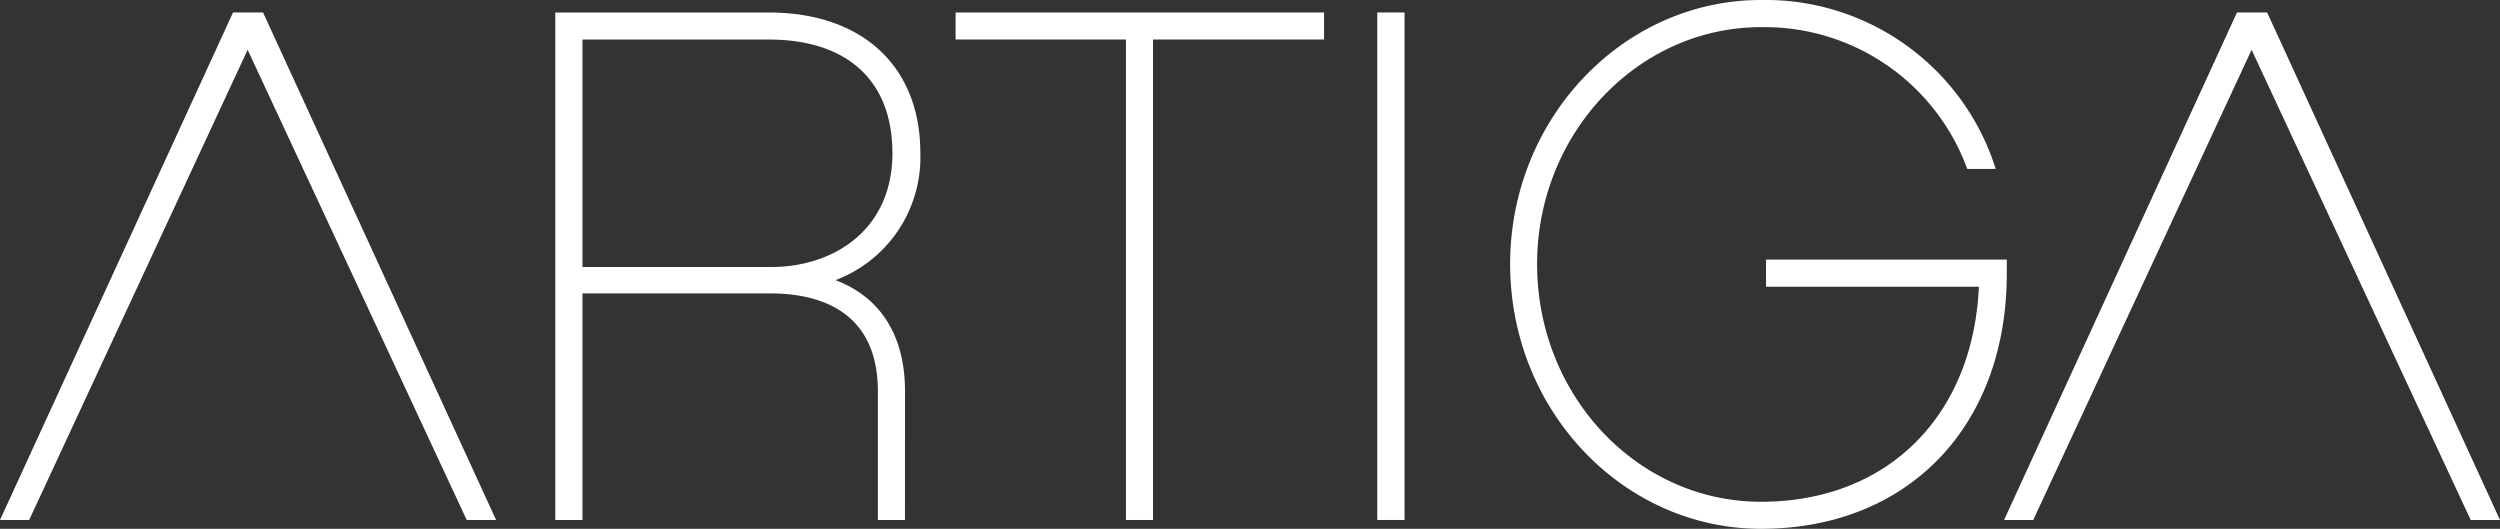 <svg xmlns="http://www.w3.org/2000/svg" width="198.961" height="42.084" viewBox="0 0 198.961 42.084">
  <rect x="0" y="0" width="198.961" height="42.084" fill="#333333" stroke="none"/>
  <g id="Group_58" data-name="Group 58" transform="translate(-29.586 -44.039)">
    <path id="Path_294" data-name="Path 294" d="M70.421,84.721H68.266V74.479c0-6.4-4.659-7.792-8.56-7.792H44.756V84.721H42.591V44.332h17c7.459,0,12.053,4.305,12.053,11.173a10.444,10.444,0,0,1-6.752,10.126c3.554,1.346,5.532,4.373,5.532,8.848Zm-1-29.216c0-5.709-3.554-9.022-9.837-9.022H44.756v18.1H59.819c4.788,0,9.606-2.844,9.606-9.076" transform="translate(31.186 0.703)" fill="#fff"/>
    <path id="Path_295" data-name="Path 295" d="M67.679,46.482V84.72H65.525V46.482H51.967V44.331H81.291v2.151Z" transform="translate(53.669 0.701)" fill="#fff"/>
    <rect id="Rectangle_13" data-name="Rectangle 13" width="2.168" height="40.389" transform="translate(139.196 45.031)" fill="#fff"/>
    <path id="Path_296" data-name="Path 296" d="M104.48,65.813c0,12.165-7.86,20.31-19.562,20.31-10.993,0-19.963-9.429-19.963-21.071,0-11.57,8.971-21.013,19.963-21.013A19.213,19.213,0,0,1,103.6,57.485h-2.266A17.172,17.172,0,0,0,84.918,46.2C75.084,46.2,67.1,54.7,67.1,65.052c0,10.476,7.985,18.92,17.819,18.92,10.061,0,16.874-6.813,17.34-17.112H85.319V64.7H104.48Z" transform="translate(84.815)" fill="#fff"/>
    <path id="Path_297" data-name="Path 297" d="M50.521,44.331H48.132L29.586,84.72h2.321L49.294,47.3,66.729,84.72h2.338Z" transform="translate(0 0.701)" fill="#fff"/>
    <path id="Path_298" data-name="Path 298" d="M97.459,44.331h-2.4L76.523,84.72h2.321L96.222,47.3,113.66,84.72h2.331Z" transform="translate(112.556 0.701)" fill="#fff"/>
  </g>
</svg>
